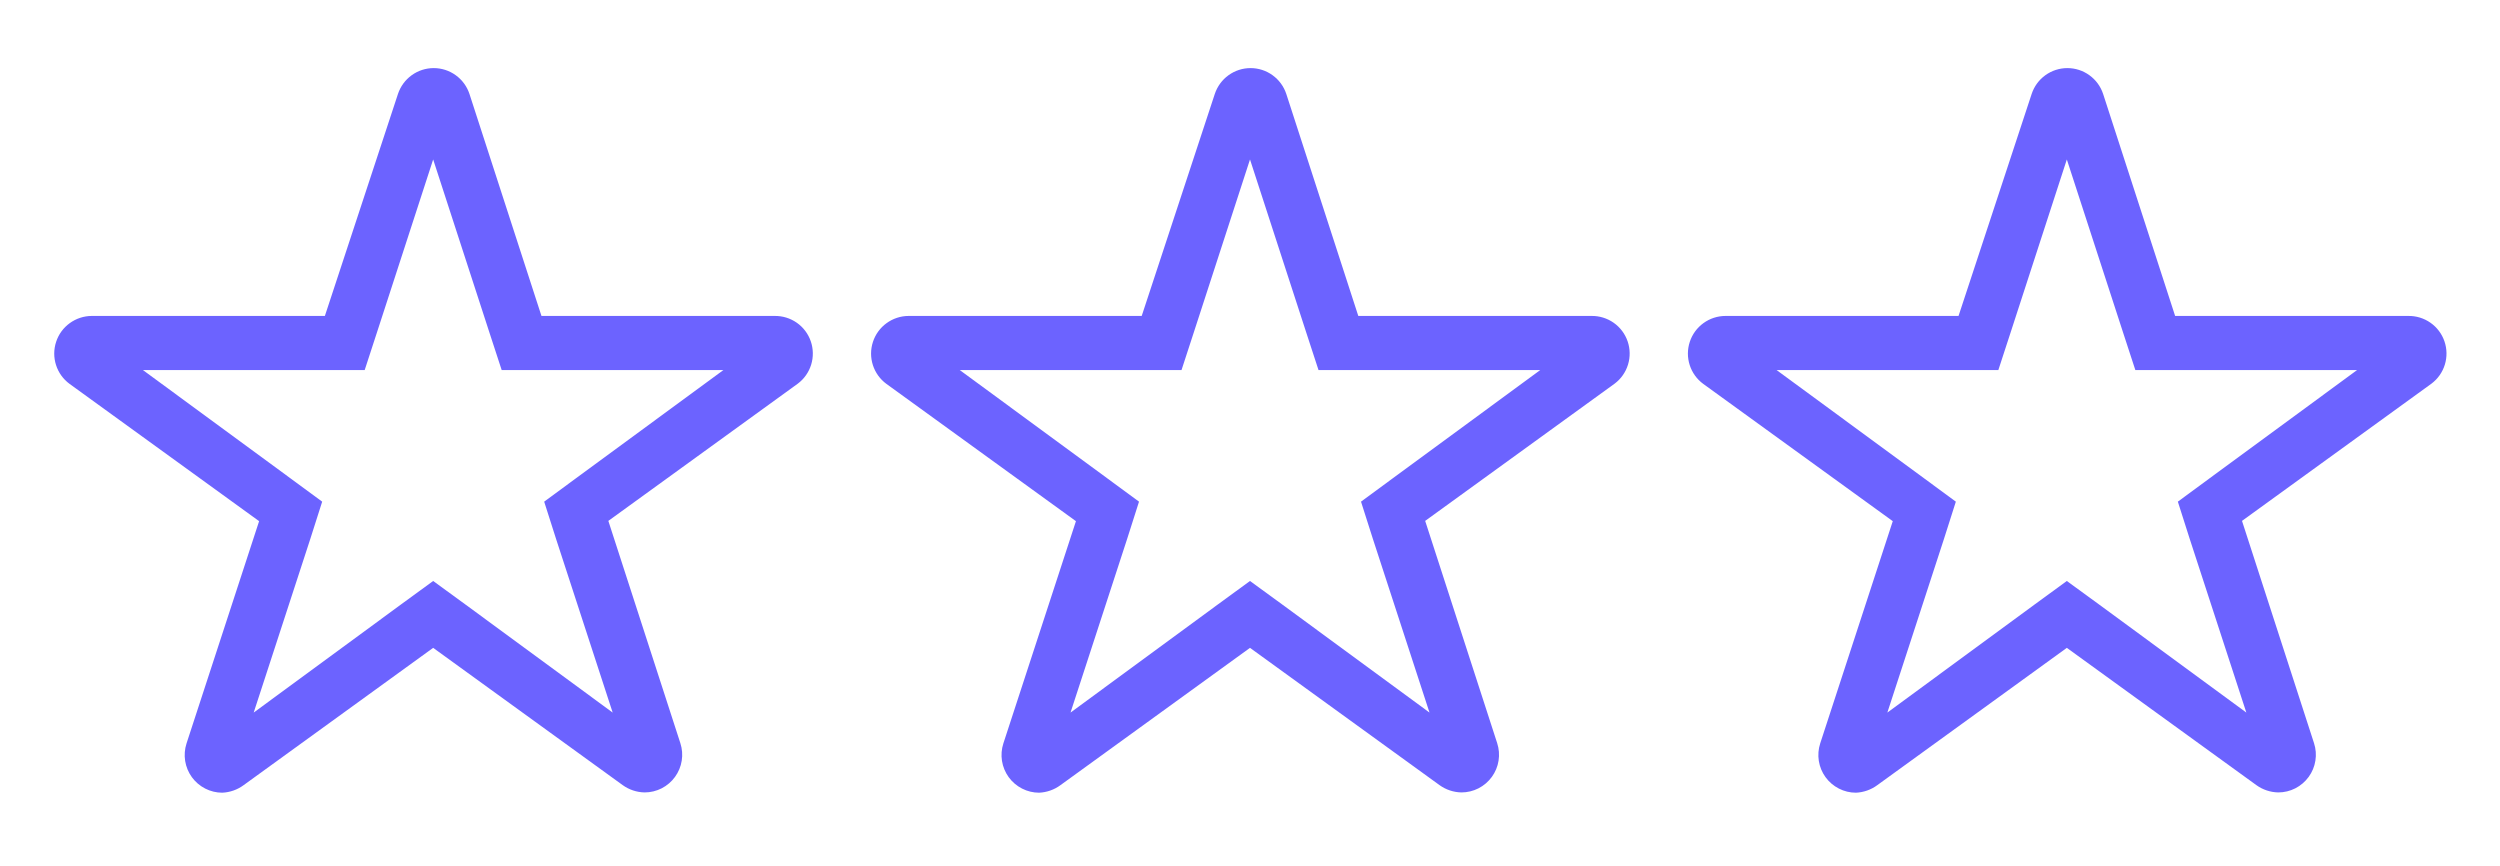 <svg width="101" height="35" viewBox="0 0 101 35" fill="none" xmlns="http://www.w3.org/2000/svg">
<path d="M31.293 12.764H21.875L18.966 3.795C18.866 3.492 18.672 3.227 18.413 3.04C18.154 2.852 17.842 2.751 17.522 2.751C17.202 2.751 16.891 2.852 16.631 3.04C16.372 3.227 16.179 3.492 16.078 3.795L13.125 12.764H3.708C3.388 12.765 3.077 12.867 2.818 13.055C2.559 13.243 2.366 13.508 2.267 13.812C2.167 14.116 2.166 14.444 2.264 14.749C2.362 15.054 2.553 15.32 2.811 15.509L10.468 21.055L7.536 30.034C7.462 30.262 7.443 30.505 7.48 30.742C7.518 30.979 7.611 31.203 7.751 31.397C7.892 31.591 8.077 31.749 8.29 31.858C8.504 31.968 8.74 32.025 8.98 32.025C9.292 32.011 9.593 31.905 9.844 31.719L17.5 26.173L25.157 31.719C25.415 31.905 25.724 32.008 26.043 32.014C26.282 32.014 26.519 31.957 26.732 31.848C26.946 31.738 27.131 31.58 27.271 31.386C27.412 31.192 27.505 30.968 27.542 30.731C27.58 30.494 27.561 30.251 27.486 30.023L24.577 21.044L32.233 15.498C32.49 15.305 32.678 15.036 32.772 14.729C32.866 14.422 32.86 14.093 32.756 13.79C32.652 13.486 32.454 13.223 32.191 13.039C31.928 12.855 31.613 12.759 31.293 12.764ZM23.264 19.326L21.985 20.267L22.466 21.776L24.752 28.788L18.791 24.413L17.5 23.472L16.21 24.413L10.249 28.788L12.535 21.776L13.016 20.267L11.736 19.326L5.775 14.951H14.733L15.225 13.442L17.5 6.442L19.775 13.442L20.268 14.951H29.225L23.264 19.326Z" fill="#6C63FF"/>
<path d="M64.293 12.764H54.875L51.966 3.795C51.866 3.492 51.672 3.227 51.413 3.04C51.154 2.852 50.842 2.751 50.522 2.751C50.202 2.751 49.891 2.852 49.631 3.04C49.372 3.227 49.179 3.492 49.078 3.795L46.125 12.764H36.708C36.388 12.765 36.077 12.867 35.818 13.055C35.559 13.243 35.366 13.508 35.267 13.812C35.167 14.116 35.166 14.444 35.264 14.749C35.362 15.054 35.553 15.32 35.811 15.509L43.468 21.055L40.536 30.034C40.462 30.262 40.443 30.505 40.48 30.742C40.518 30.979 40.611 31.203 40.751 31.397C40.892 31.591 41.077 31.749 41.29 31.858C41.504 31.968 41.74 32.025 41.98 32.025C42.292 32.011 42.593 31.905 42.844 31.719L50.5 26.173L58.157 31.719C58.415 31.905 58.724 32.008 59.043 32.014C59.282 32.014 59.519 31.957 59.732 31.848C59.946 31.738 60.13 31.58 60.271 31.386C60.412 31.192 60.505 30.968 60.542 30.731C60.58 30.494 60.56 30.251 60.486 30.023L57.577 21.044L65.233 15.498C65.49 15.305 65.678 15.036 65.772 14.729C65.866 14.422 65.86 14.093 65.756 13.79C65.652 13.486 65.454 13.223 65.191 13.039C64.928 12.855 64.614 12.759 64.293 12.764ZM56.264 19.326L54.985 20.267L55.466 21.776L57.752 28.788L51.791 24.413L50.5 23.472L49.21 24.413L43.249 28.788L45.535 21.776L46.016 20.267L44.736 19.326L38.775 14.951H47.733L48.225 13.442L50.5 6.442L52.775 13.442L53.268 14.951H62.225L56.264 19.326Z" fill="#6C63FF"/>
<path d="M97.293 12.764H87.875L84.966 3.795C84.866 3.492 84.672 3.227 84.413 3.04C84.154 2.852 83.842 2.751 83.522 2.751C83.202 2.751 82.891 2.852 82.631 3.04C82.372 3.227 82.179 3.492 82.079 3.795L79.125 12.764H69.708C69.388 12.765 69.076 12.867 68.818 13.055C68.559 13.243 68.366 13.508 68.267 13.812C68.167 14.116 68.166 14.444 68.264 14.749C68.362 15.054 68.553 15.32 68.811 15.509L76.468 21.055L73.536 30.034C73.462 30.262 73.443 30.505 73.48 30.742C73.518 30.979 73.611 31.203 73.751 31.397C73.892 31.591 74.077 31.749 74.29 31.858C74.504 31.968 74.74 32.025 74.98 32.025C75.292 32.011 75.593 31.905 75.844 31.719L83.5 26.173L91.157 31.719C91.415 31.905 91.724 32.008 92.043 32.014C92.282 32.014 92.519 31.957 92.732 31.848C92.946 31.738 93.13 31.58 93.271 31.386C93.412 31.192 93.505 30.968 93.542 30.731C93.58 30.494 93.561 30.251 93.486 30.023L90.577 21.044L98.233 15.498C98.49 15.305 98.678 15.036 98.772 14.729C98.866 14.422 98.86 14.093 98.756 13.79C98.652 13.486 98.454 13.223 98.191 13.039C97.928 12.855 97.614 12.759 97.293 12.764ZM89.264 19.326L87.985 20.267L88.466 21.776L90.752 28.788L84.791 24.413L83.5 23.472L82.21 24.413L76.249 28.788L78.535 21.776L79.016 20.267L77.736 19.326L71.775 14.951H80.733L81.225 13.442L83.5 6.442L85.775 13.442L86.268 14.951H95.225L89.264 19.326Z" fill="#6C63FF"/>
</svg>
